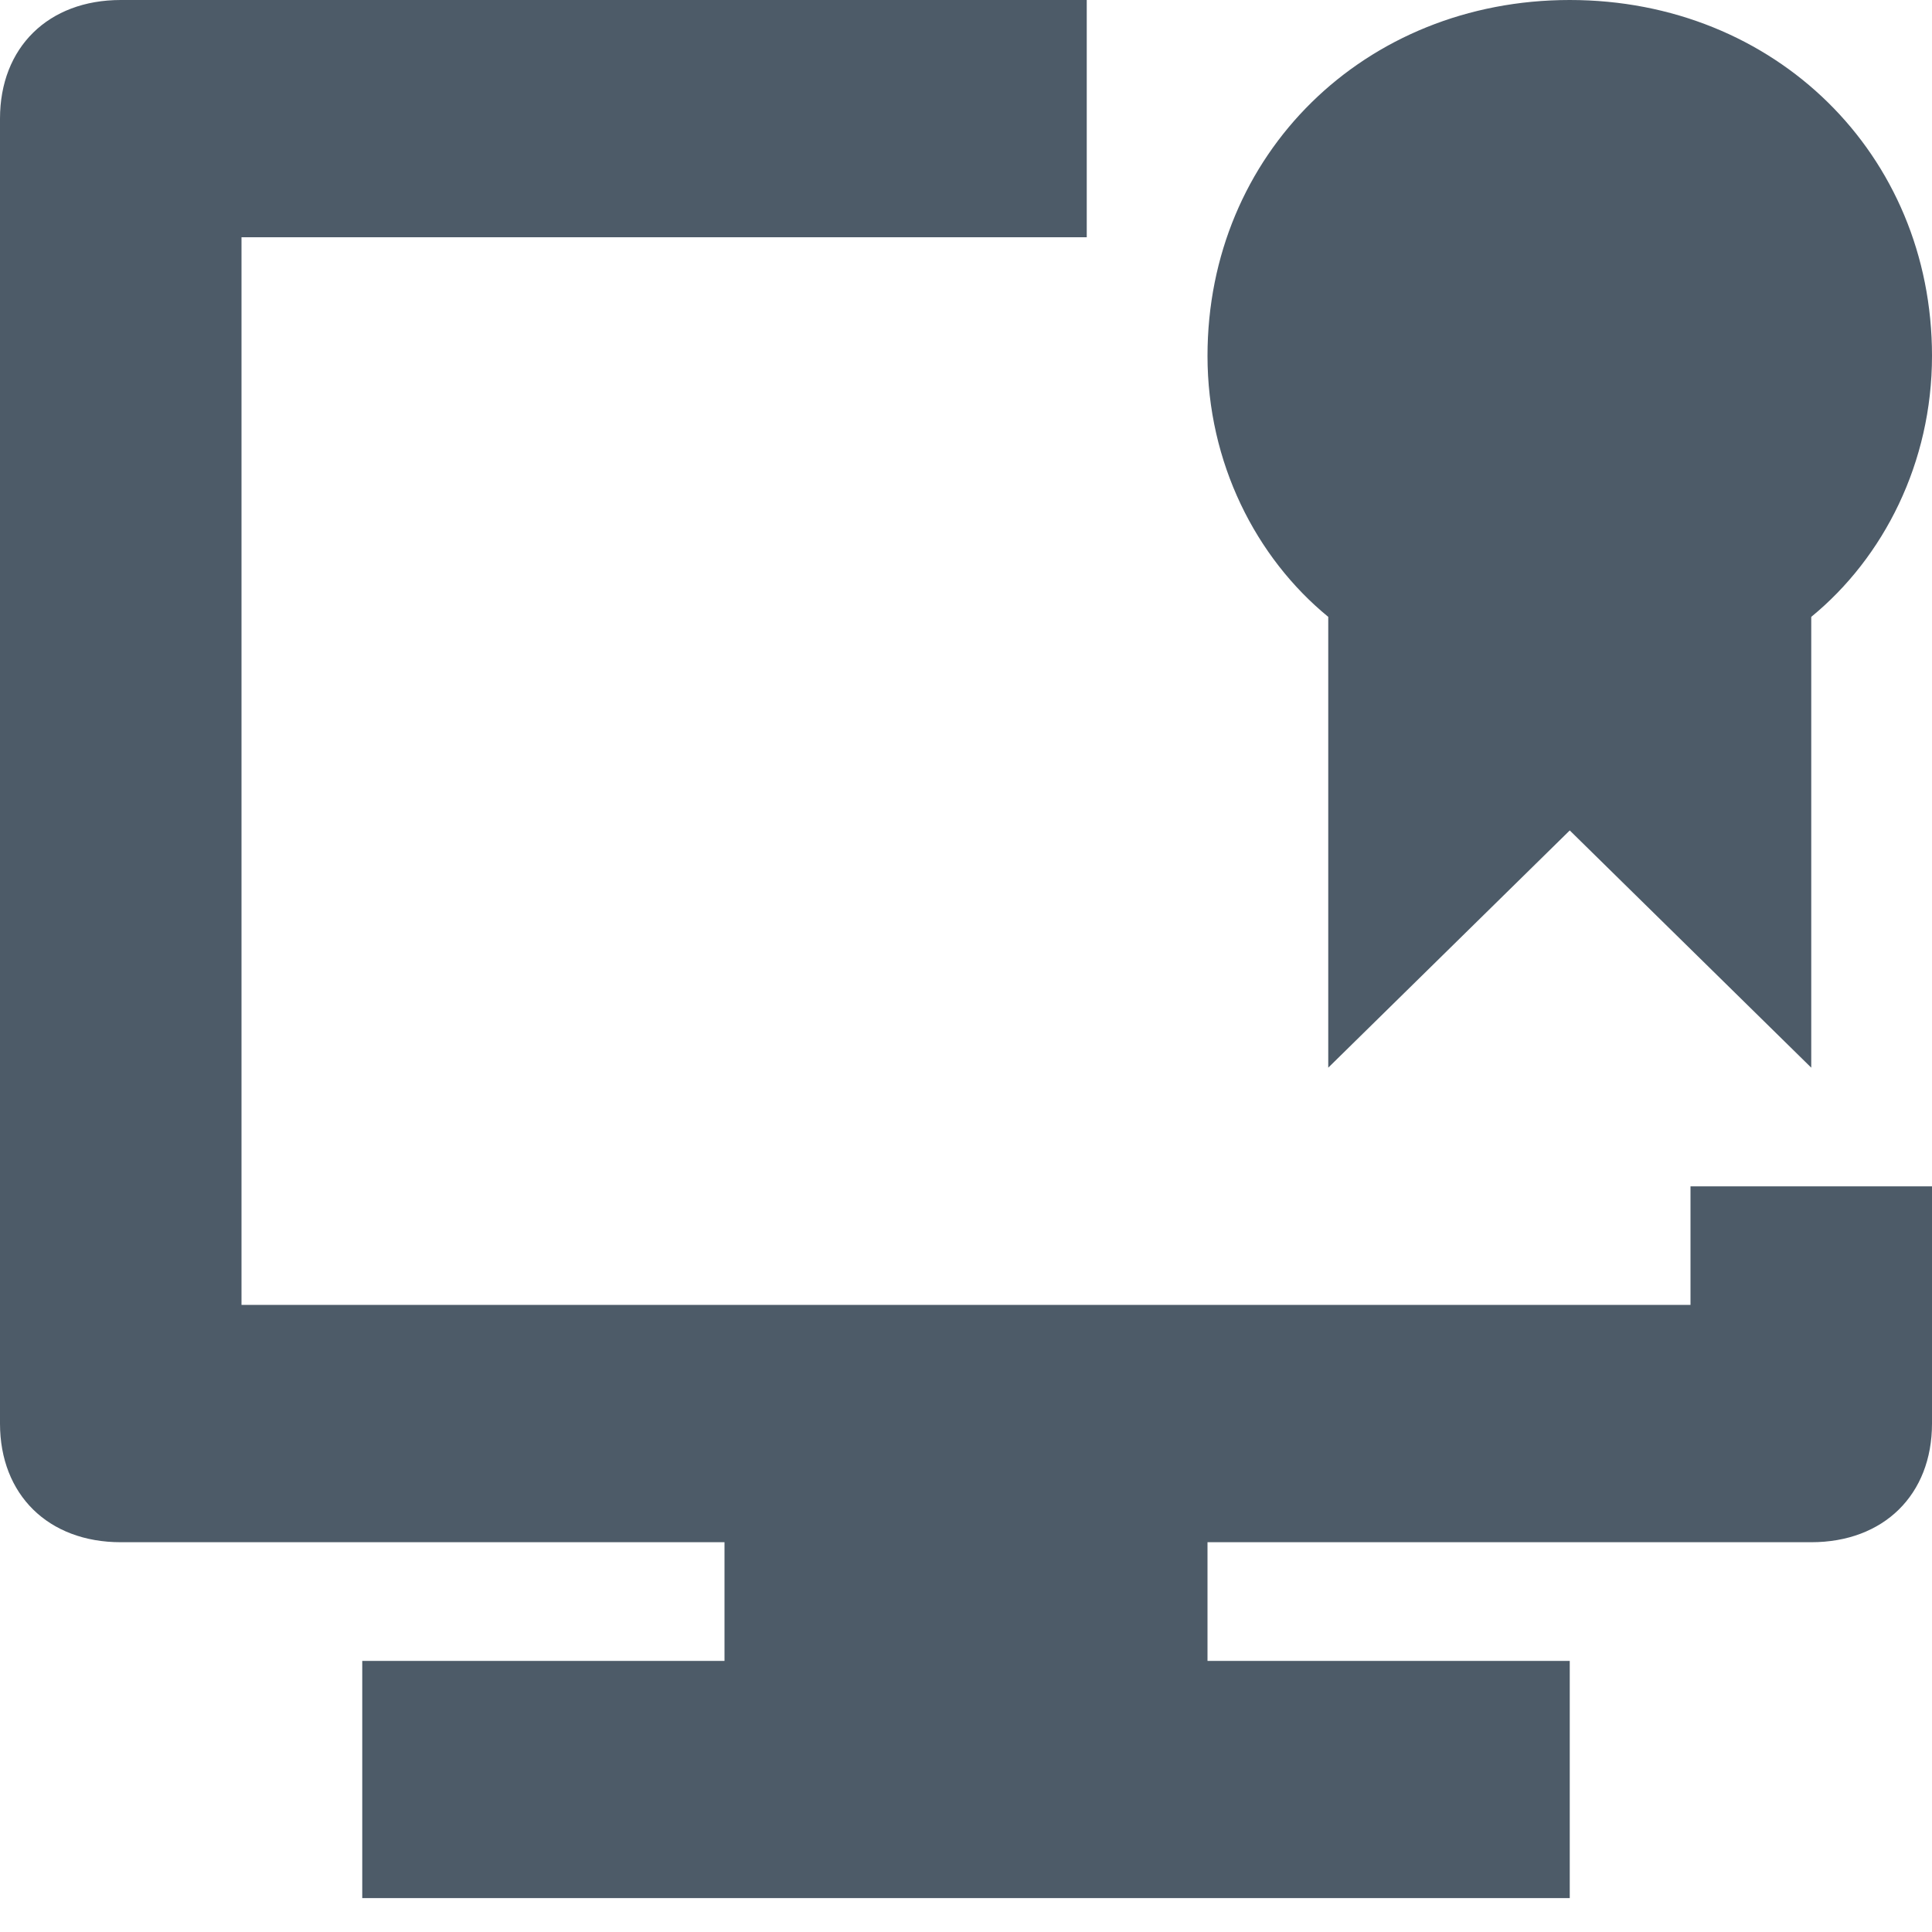 <svg width="24" height="24" viewBox="0 0 24 24" fill="none" xmlns="http://www.w3.org/2000/svg">
<g clip-path="url(#clip0_1822_1168)">
<path fill-rule="evenodd" clip-rule="evenodd" d="M1.5 0C0.6 0 0 0.589 0 1.474V17.684C0 18.568 0.6 19.158 1.5 19.158H9V20.632H4.5V23.579H19.5V20.632H15V19.158H22.5C23.4 19.158 24 18.568 24 17.684V0H1.5ZM3 2.947H13.5V0H24V14.737H21V16.21H3V2.947ZM24 4.421C24 1.916 22.05 0 19.5 0C16.95 0 15 1.916 15 4.421C15 5.747 15.6 6.926 16.5 7.663V13.263L19.5 10.316L22.5 13.263V7.663C23.4 6.926 24 5.747 24 4.421Z" fill="#4D5B68"/>
</g>
<defs>
<clipPath id="clip0_1822_1168">
<rect width="24" height="23.579" fill="white"/>
</clipPath>
</defs>
</svg>
